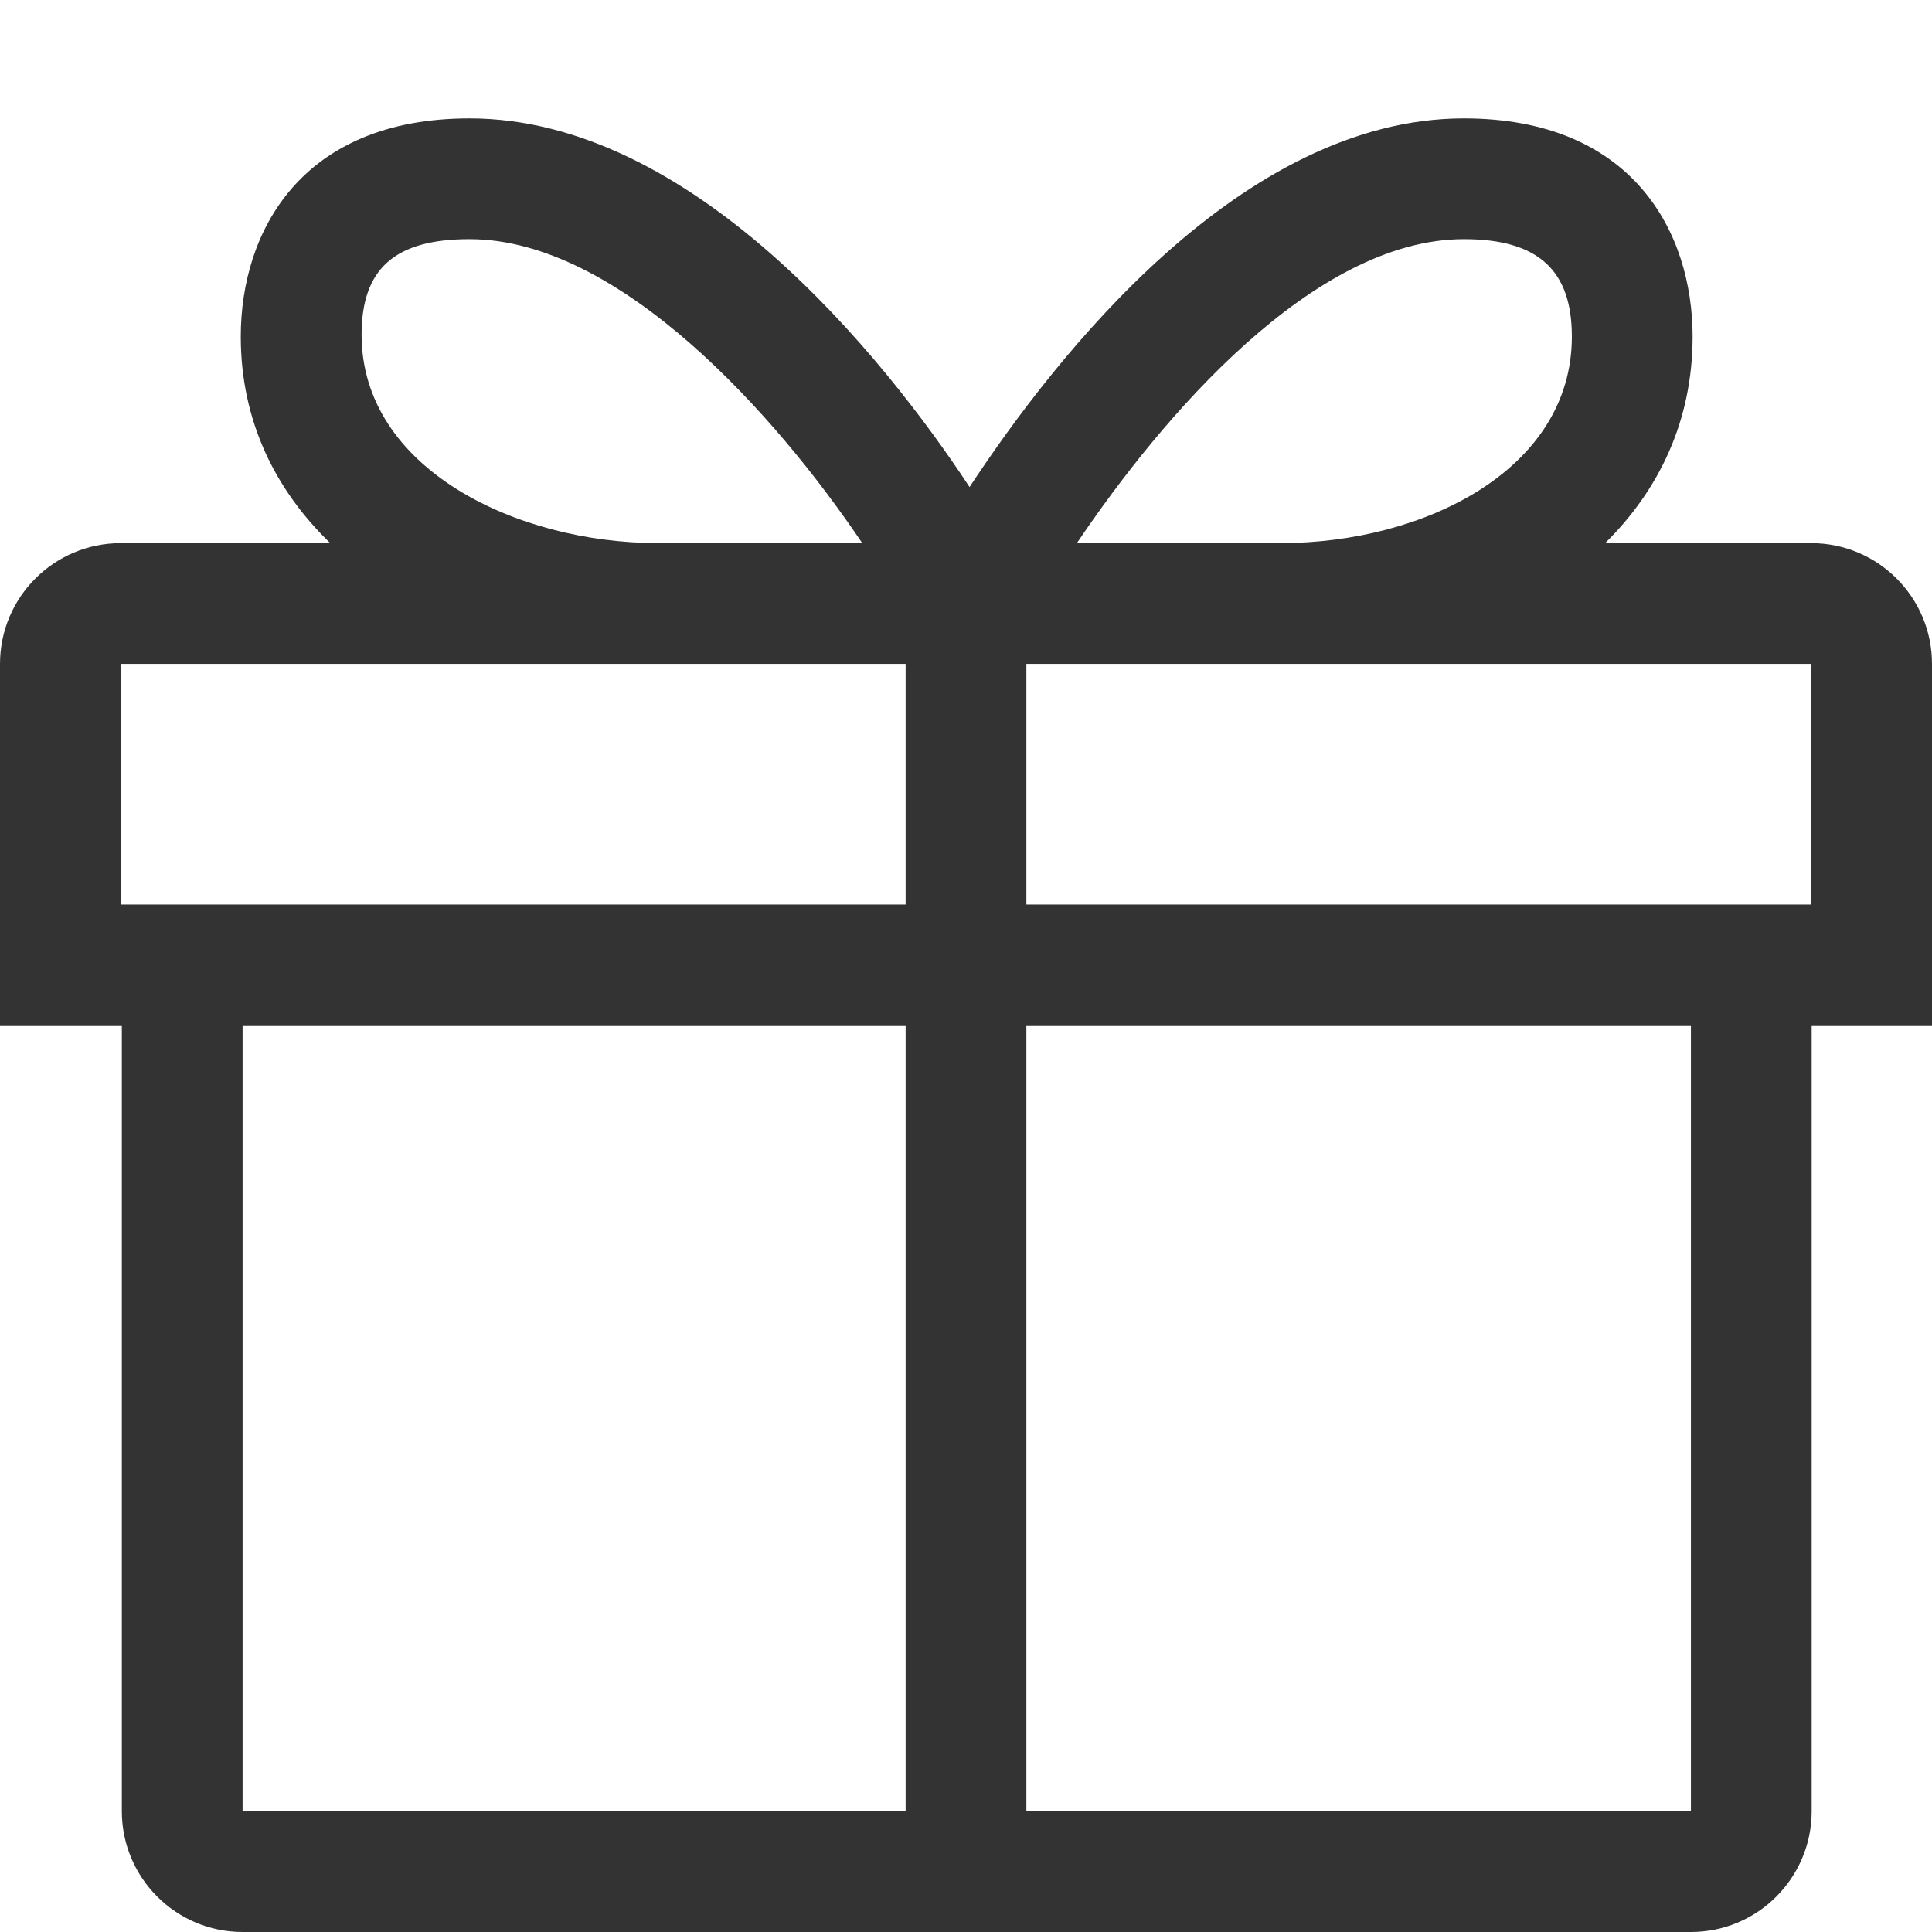 <?xml version="1.0" encoding="utf-8"?>
<!-- Generator: Adobe Illustrator 16.0.4, SVG Export Plug-In . SVG Version: 6.00 Build 0)  -->
<!DOCTYPE svg PUBLIC "-//W3C//DTD SVG 1.1//EN" "http://www.w3.org/Graphics/SVG/1.1/DTD/svg11.dtd">
<svg version="1.1" id="icon" xmlns="http://www.w3.org/2000/svg" xmlns:xlink="http://www.w3.org/1999/xlink" x="0px" y="0px"
	 width="32px" height="32px" viewBox="0 0 32 32" enable-background="new 0 0 32 32" xml:space="preserve">
<g id="gift">
	<g>
		<path fill="#333333" d="M32,10.996c0-1.104-0.896-2-2-2h-3.414c0.883-0.871,1.449-2.014,1.449-3.421
			c0-1.732-0.995-3.614-3.788-3.614c-3.675,0-6.745,3.913-8.188,6.106c-1.444-2.193-4.607-6.106-8.283-6.106
			c-2.793,0-3.788,1.882-3.788,3.614c0,1.407,0.581,2.55,1.482,3.421H2c-1.105,0-2,0.896-2,2v5.986h2.018V30c0,1.104,0.896,2,2,2
			h23.989c1.105,0,2-0.896,2-2V16.982H32V10.996z M24.247,3.961c1.236,0,1.788,0.52,1.788,1.614c0,2.222-2.479,3.42-4.812,3.42
			h-3.386C19.259,6.885,21.76,3.961,24.247,3.961z M7.777,3.961c2.488,0,5.083,2.924,6.504,5.034h-3.387
			c-2.332,0-4.905-1.229-4.905-3.451C5.989,4.449,6.541,3.961,7.777,3.961z M30,14.982H17v-3.986h13V14.982z M2,10.996h13v3.986H2
			V10.996z M4.018,16.982H15V30H4.018V16.982z M28.007,30H17V16.982h11.007V30z"/>
	</g>
</g>
</svg>
